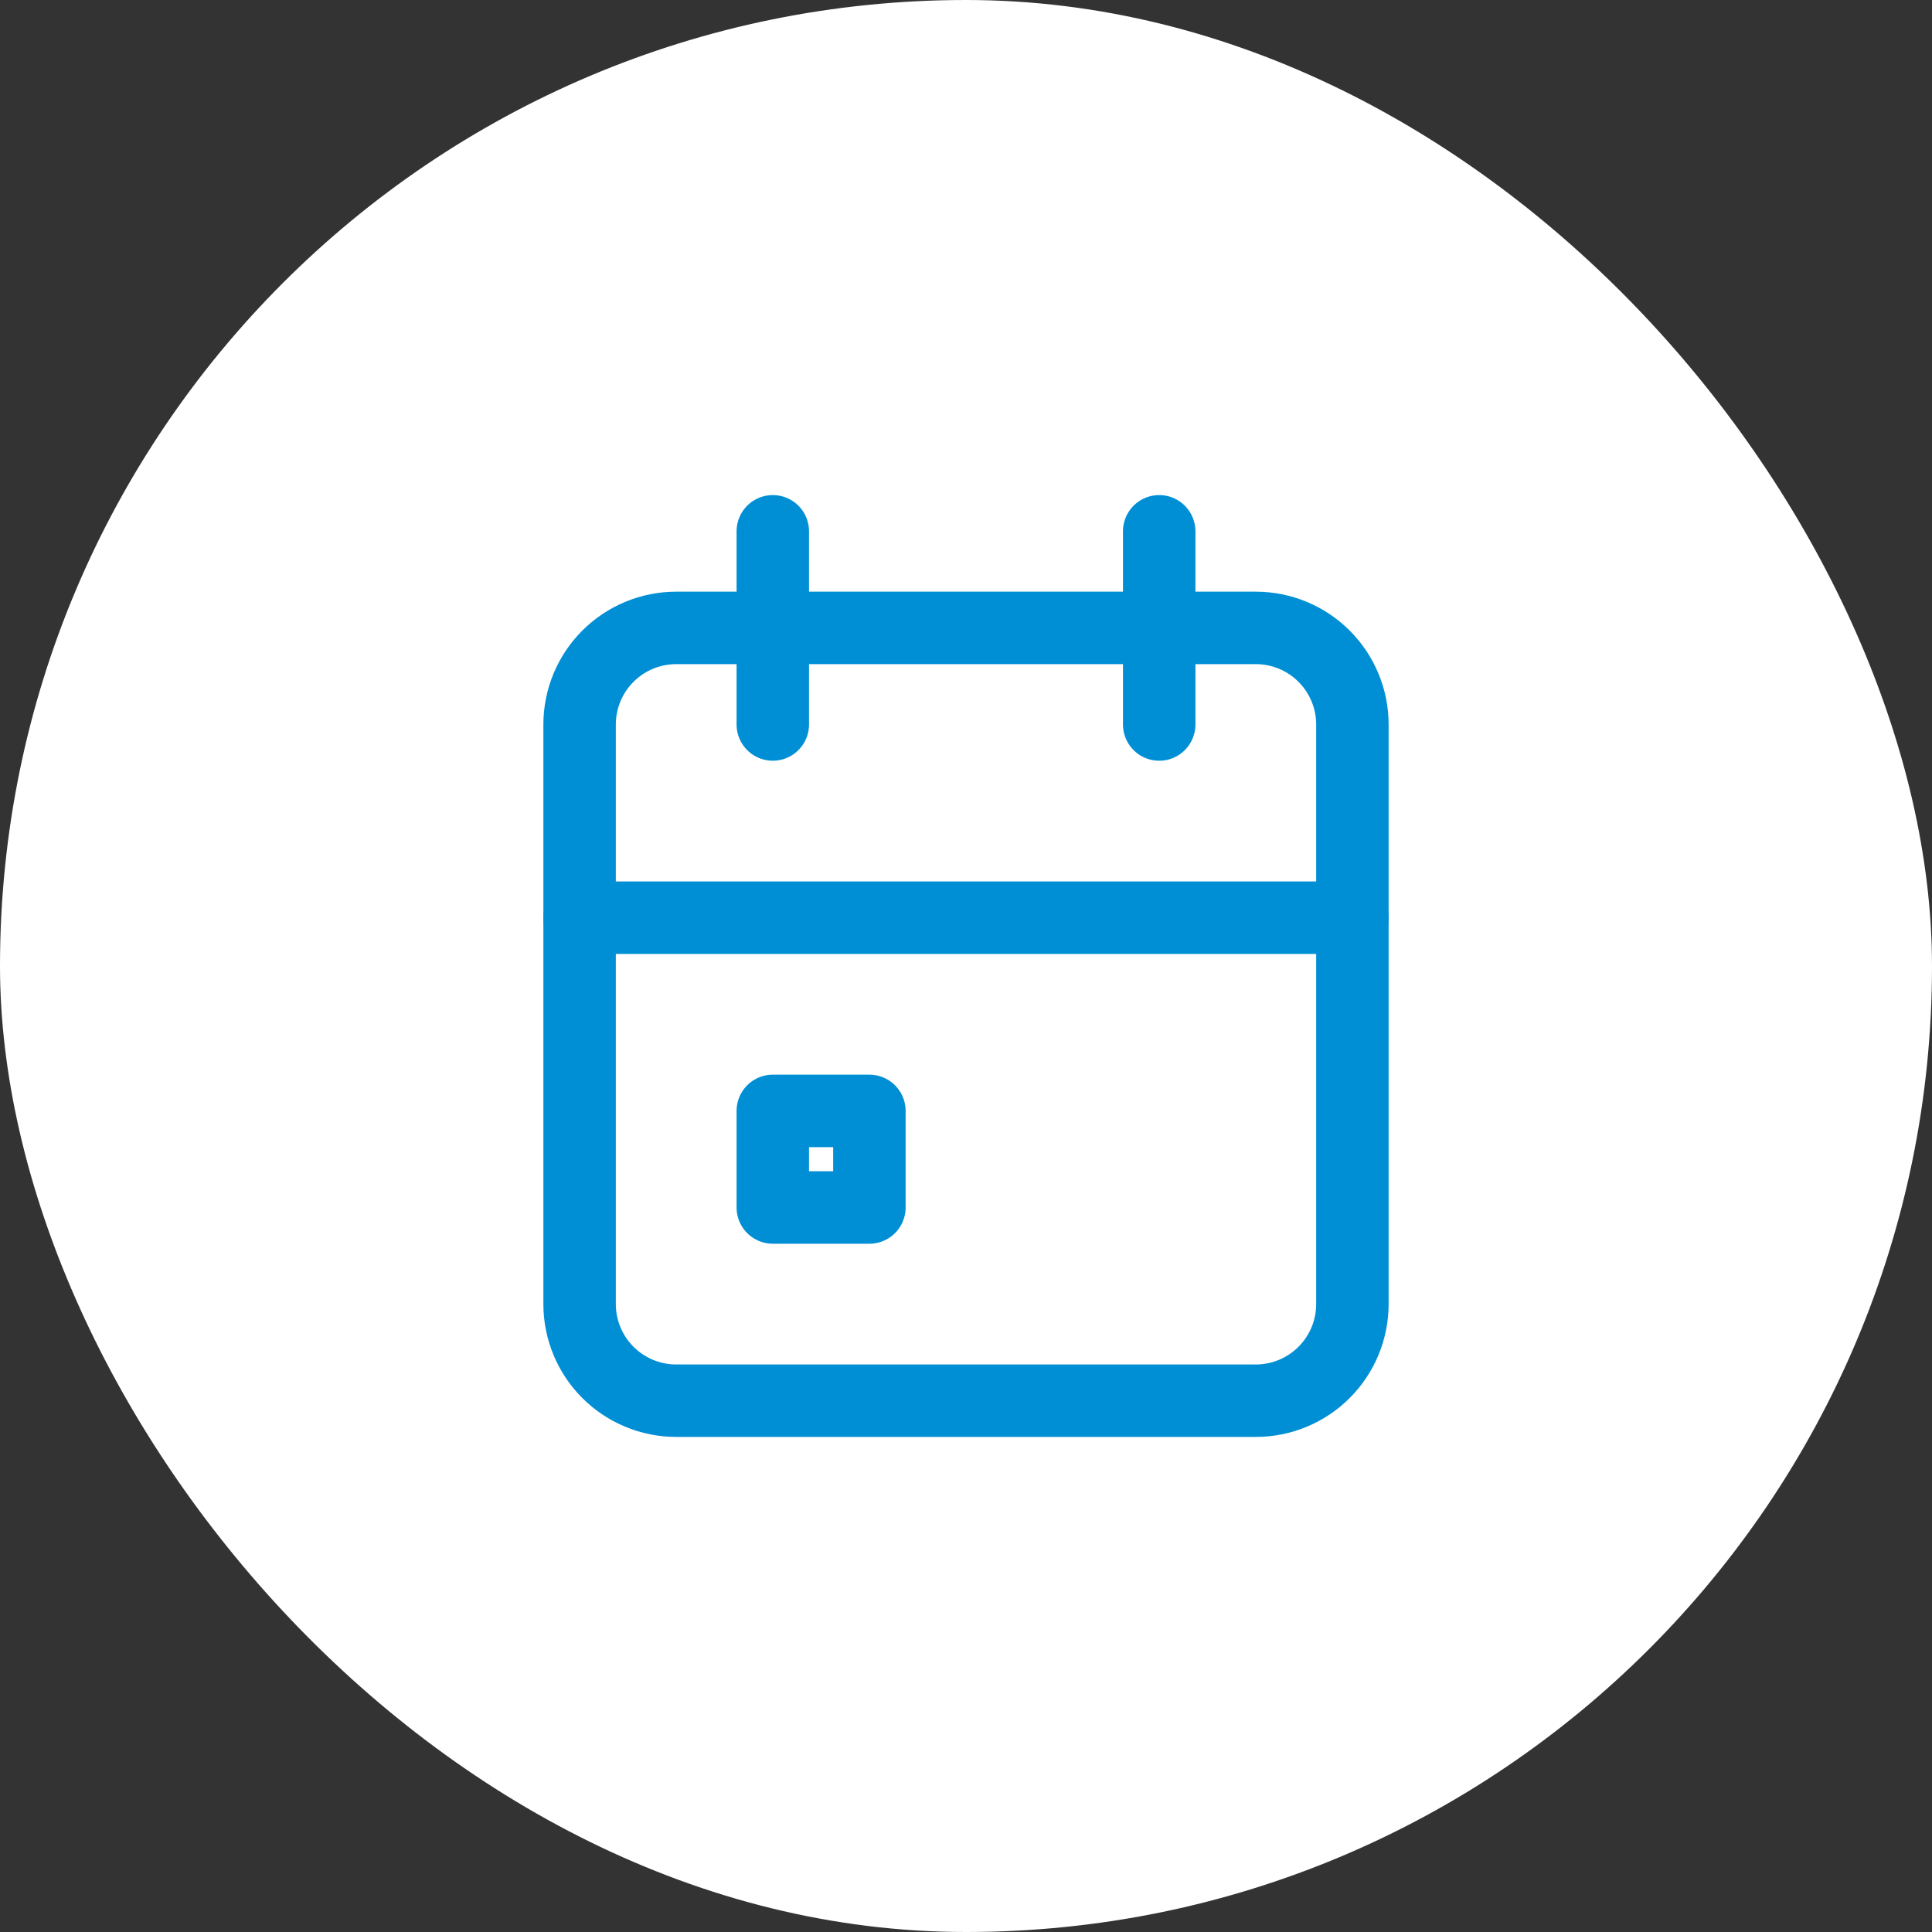 <svg width="40" height="40" viewBox="0 0 40 40" fill="none" xmlns="http://www.w3.org/2000/svg">
<rect x="0" y="0" width="40" height="40" fill="#333333" stroke="none"/>
<rect width="40" height="40" rx="20" fill="white"/>
<g clip-path="url(#clip0_77_2277)">
<path d="M12 15C12 14.47 12.211 13.961 12.586 13.586C12.961 13.211 13.47 13 14 13H26C26.53 13 27.039 13.211 27.414 13.586C27.789 13.961 28 14.47 28 15V27C28 27.53 27.789 28.039 27.414 28.414C27.039 28.789 26.53 29 26 29H14C13.47 29 12.961 28.789 12.586 28.414C12.211 28.039 12 27.53 12 27V15Z" stroke="#008FD5" stroke-width="1.5" stroke-linecap="round" stroke-linejoin="round"/>
<path d="M24 11V15" stroke="#008FD5" stroke-width="1.5" stroke-linecap="round" stroke-linejoin="round"/>
<path d="M16 11V15" stroke="#008FD5" stroke-width="1.5" stroke-linecap="round" stroke-linejoin="round"/>
<path d="M12 19H28" stroke="#008FD5" stroke-width="1.5" stroke-linecap="round" stroke-linejoin="round"/>
<path d="M16 23H18V25H16V23Z" stroke="#008FD5" stroke-width="1.5" stroke-linecap="round" stroke-linejoin="round"/>
</g>
<defs>
<clipPath id="clip0_77_2277">
<rect width="24" height="24" fill="white" transform="translate(8 8)"/>
</clipPath>
</defs>
</svg>
